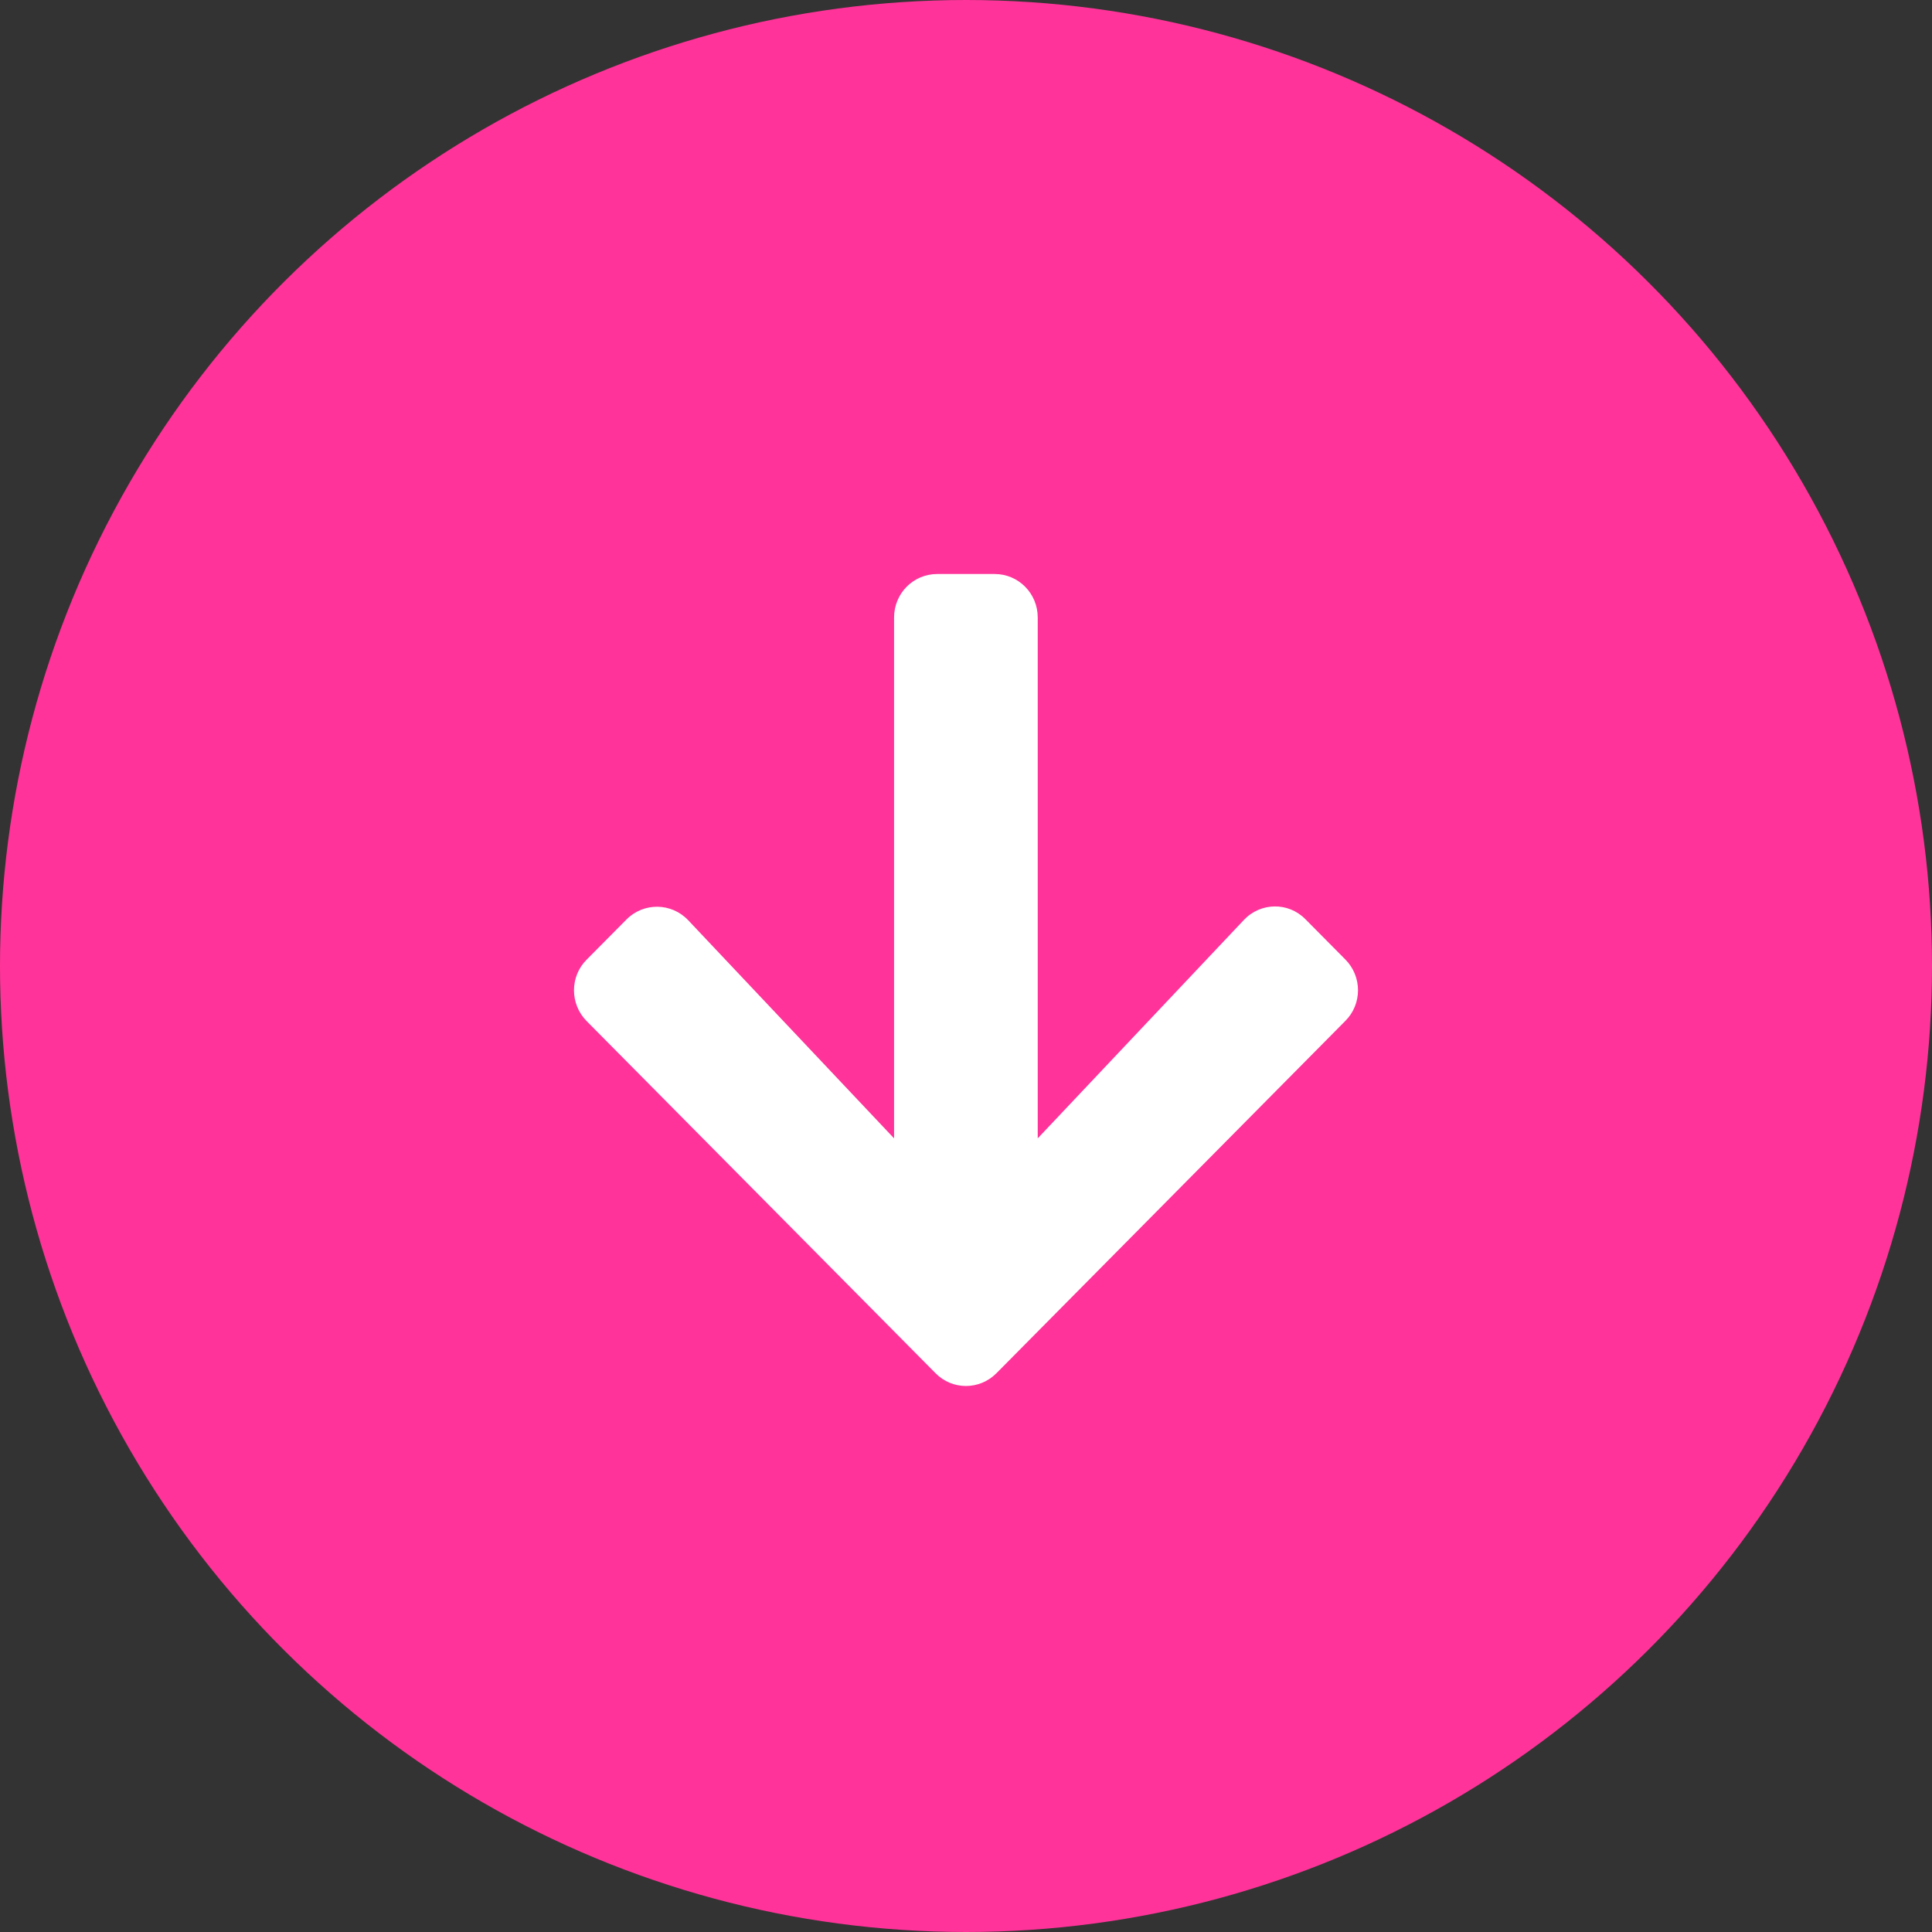 <svg xmlns="http://www.w3.org/2000/svg" width="69" height="69" viewBox="0 0 69 69" fill="none"><rect x="0" y="0" width="69" height="69" fill="#333333" stroke="none"/><circle cx="34.5" cy="34.5" r="34.5" transform="rotate(90 34.5 34.5)" fill="#FF3399"></circle><path d="M46.624 32.83L48.048 34.267C48.651 34.875 48.651 35.859 48.048 36.461L35.587 49.044C34.984 49.652 34.009 49.652 33.413 49.044L20.952 36.468C20.349 35.859 20.349 34.875 20.952 34.273L22.376 32.837C22.985 32.222 23.979 32.235 24.576 32.862L31.931 40.655L31.931 22.053C31.931 21.193 32.618 20.5 33.471 20.5L35.523 20.5C36.376 20.5 37.062 21.193 37.062 22.053L37.062 40.655L44.424 32.856C45.021 32.222 46.015 32.209 46.624 32.83Z" fill="white"></path></svg>